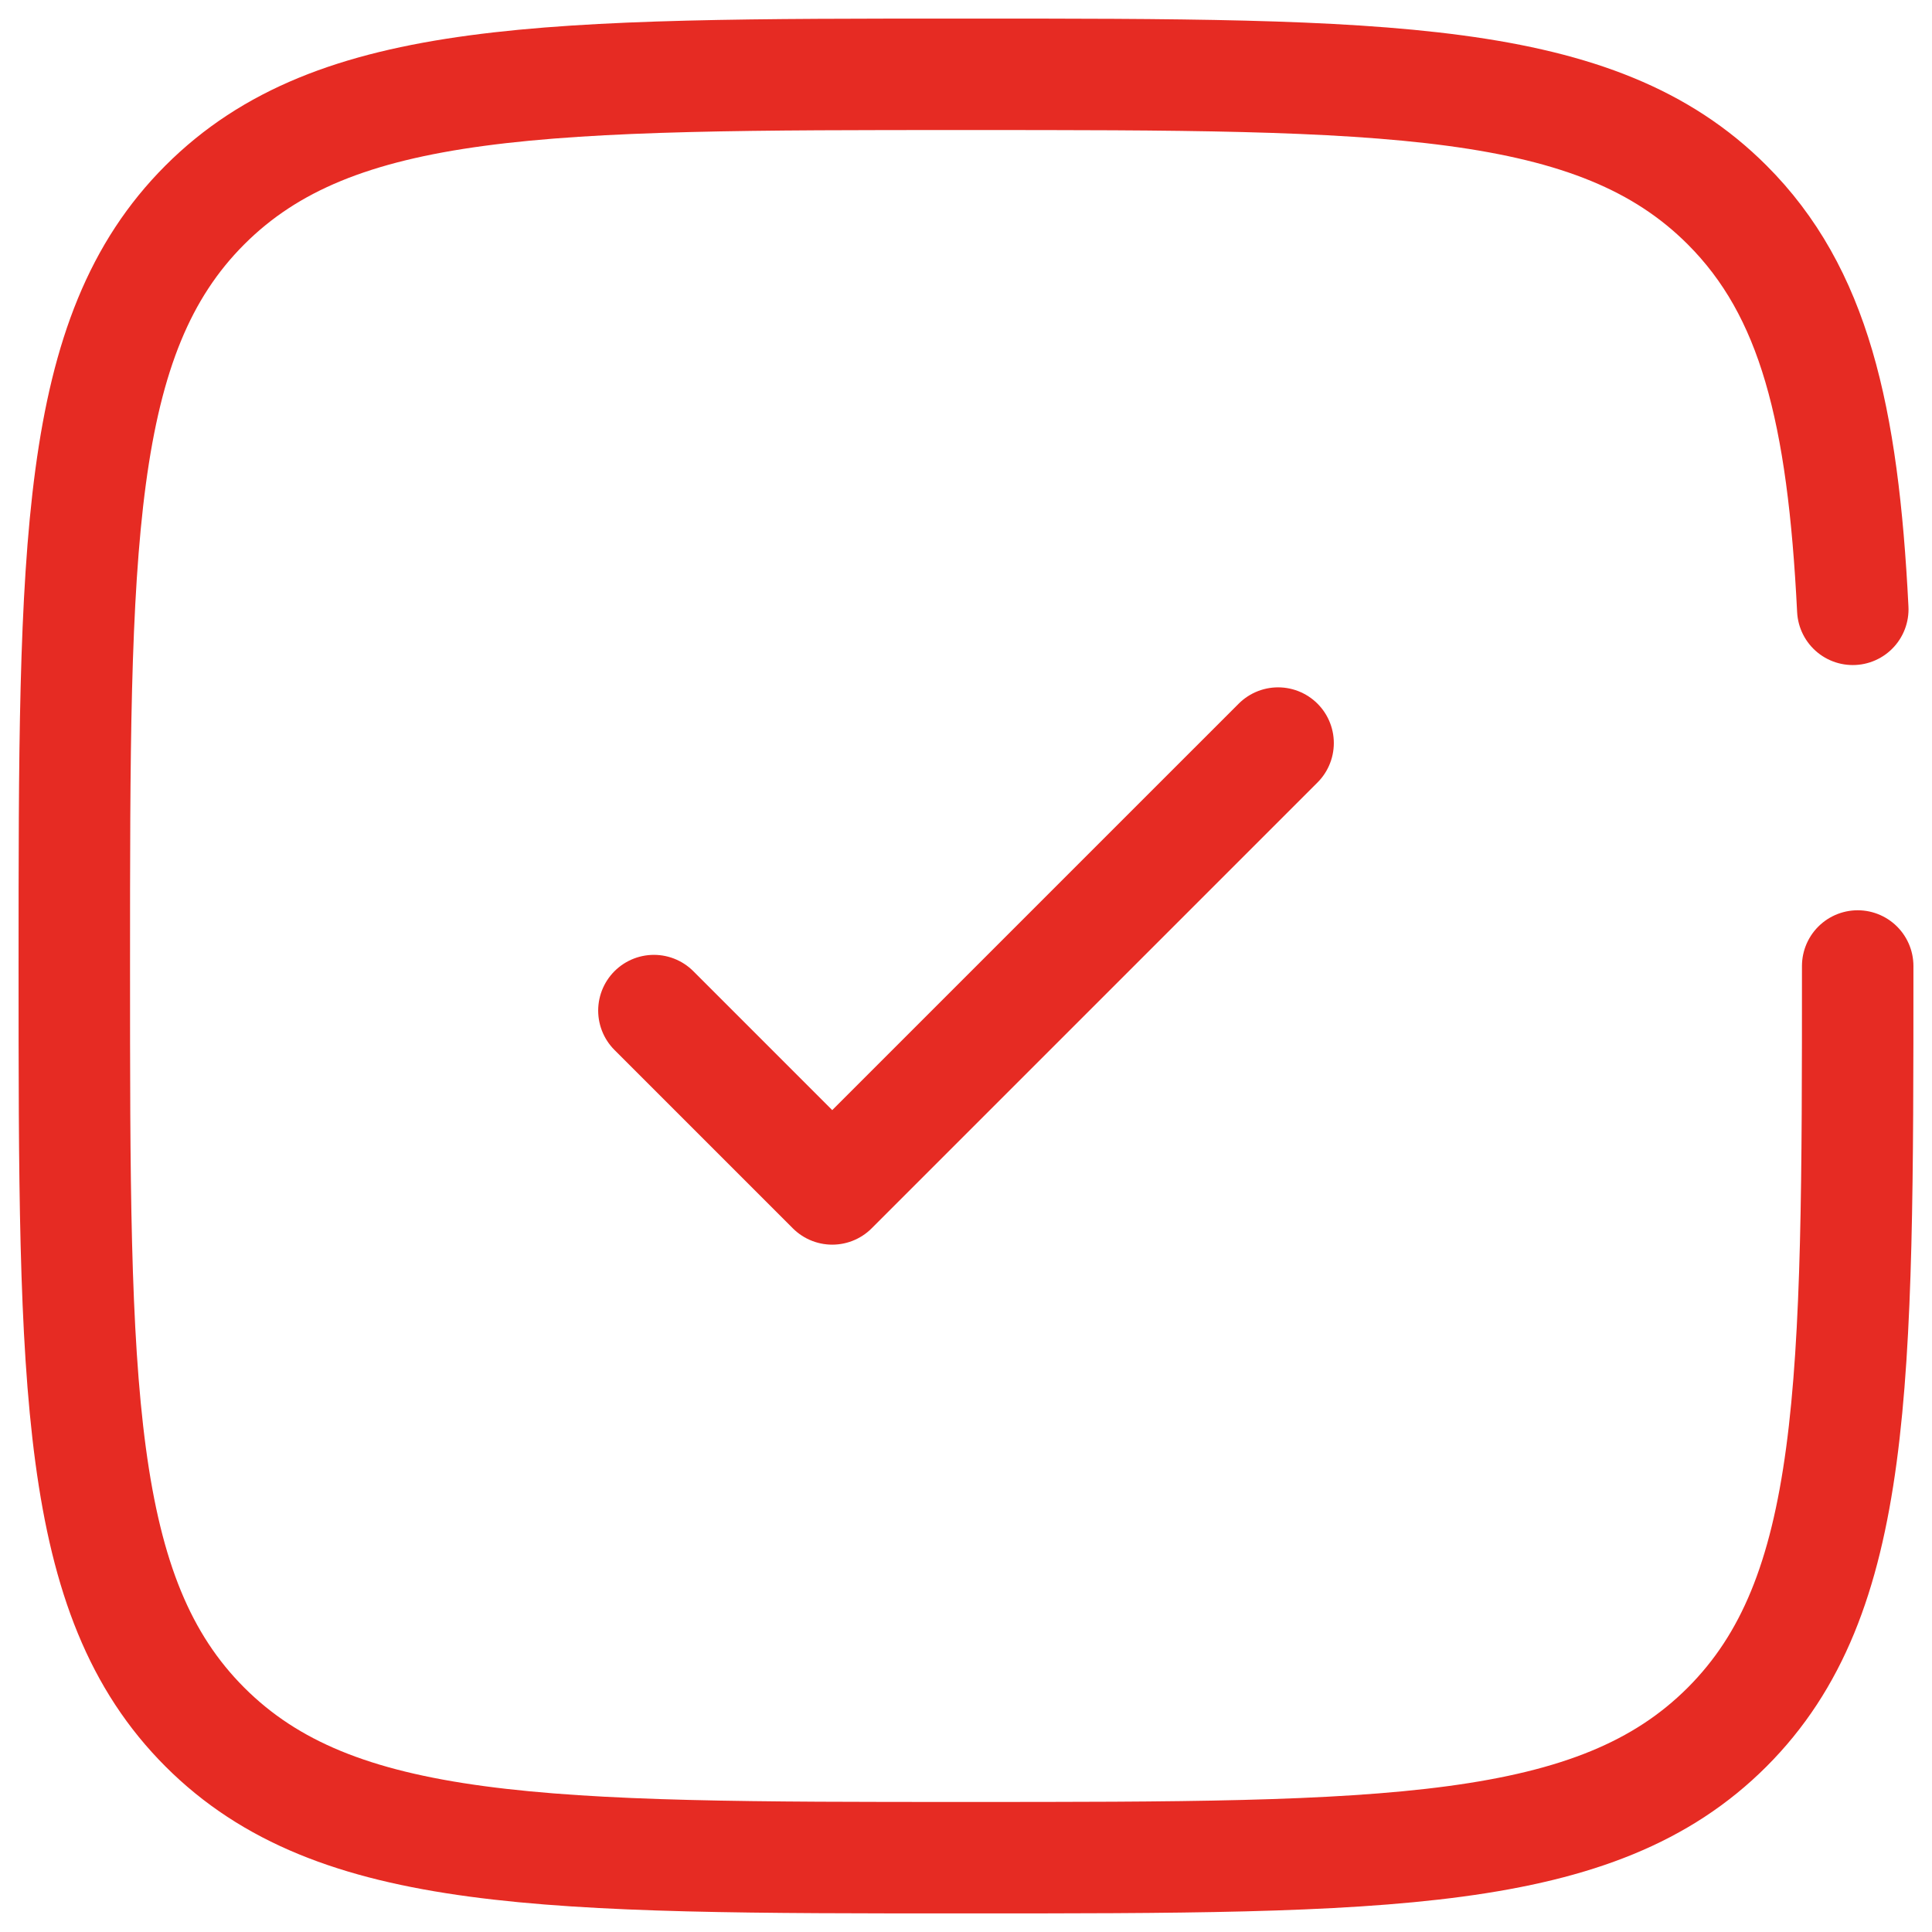 <svg width="52" height="52" viewBox="0 0 52 52" fill="none" xmlns="http://www.w3.org/2000/svg">
<path d="M17.6 27.2L22.4 32L34.4 20" stroke="#E62B23" stroke-width="3" stroke-linecap="round" stroke-linejoin="round"/>
<path d="M50 26C50 37.314 50 42.971 46.485 46.485C42.971 50 37.314 50 26 50C14.686 50 9.029 50 5.515 46.485C2 42.971 2 37.314 2 26C2 14.686 2 9.029 5.515 5.515C9.029 2 14.686 2 26 2C37.314 2 42.971 2 46.485 5.515C48.822 7.852 49.605 11.136 49.868 16.4" stroke="#E62B23" stroke-width="3" stroke-linecap="round"/>
</svg>
